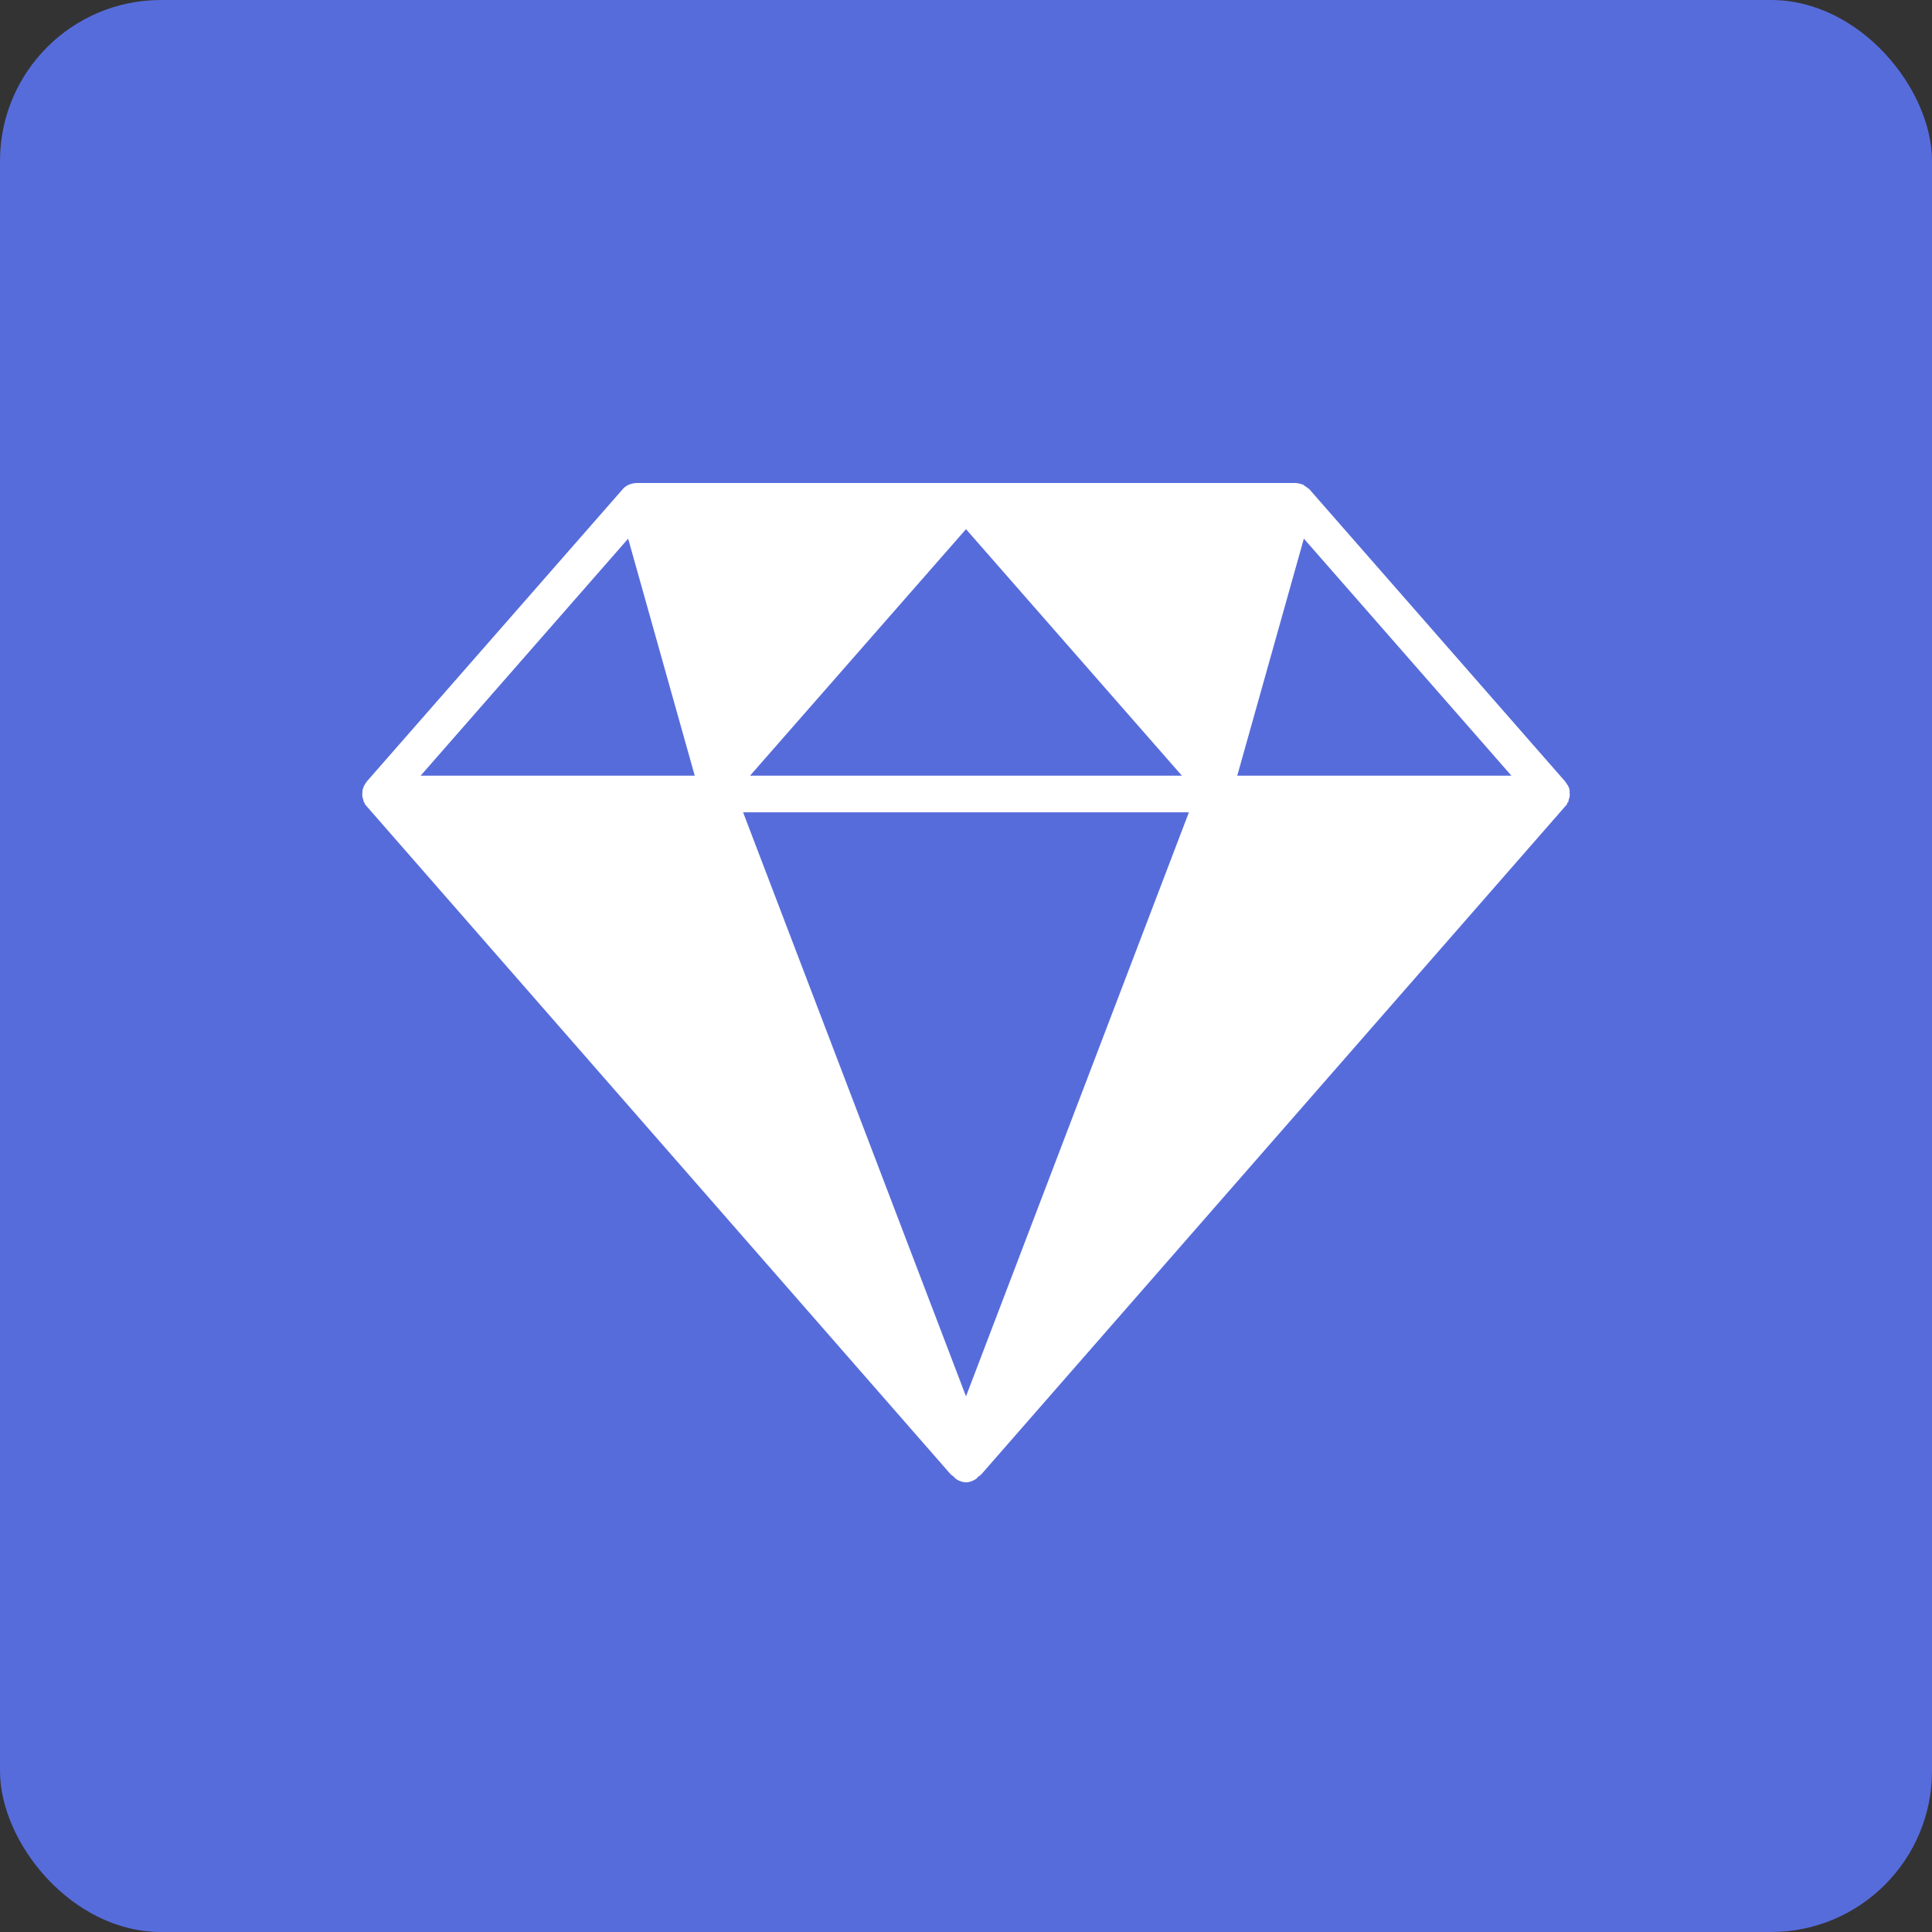 <svg xmlns="http://www.w3.org/2000/svg" width="48" height="48" fill="none"><rect width="100%" height="100%" fill="#333333" stroke="none"/><rect width="48" height="48" fill="#576CDB" rx="4"/><path fill="#fff" d="M38.906 19.445s-.01-.009-.01-.018l-6.365-7.272s-.082-.064-.128-.091l-.018-.018a.729.729 0 0 0-.191-.046H15.806a.589.589 0 0 0-.191.046c-.01 0-.01.009-.018.009a.444.444 0 0 0-.127.1l-6.367 7.272s0 .018-.009.018a.475.475 0 0 0-.09.21v.036a.35.35 0 0 0 .027.19v.037s.018 0 .018.018c.009.01.009.028.018.046l14.551 16.646s.055.045.082.063c.018.018.027.037.055.055a.466.466 0 0 0 .245.082c.09 0 .173-.037.245-.082.028-.018.037-.037.055-.055.027-.018.055-.036.082-.063l14.55-16.646s0-.037.02-.046c0-.009.008-.009.017-.018v-.036c.028-.064.037-.128.028-.191v-.037c0-.072-.046-.145-.091-.209Zm-6.512-6.063 5.157 5.89h-6.812l1.655-5.89Zm-3.028 5.89H18.634L24 13.147l5.366 6.127Zm-13.76-5.89 1.655 5.89H10.45l5.157-5.89ZM24 34.692l-5.538-14.51h11.076L24 34.692Z"/></svg>